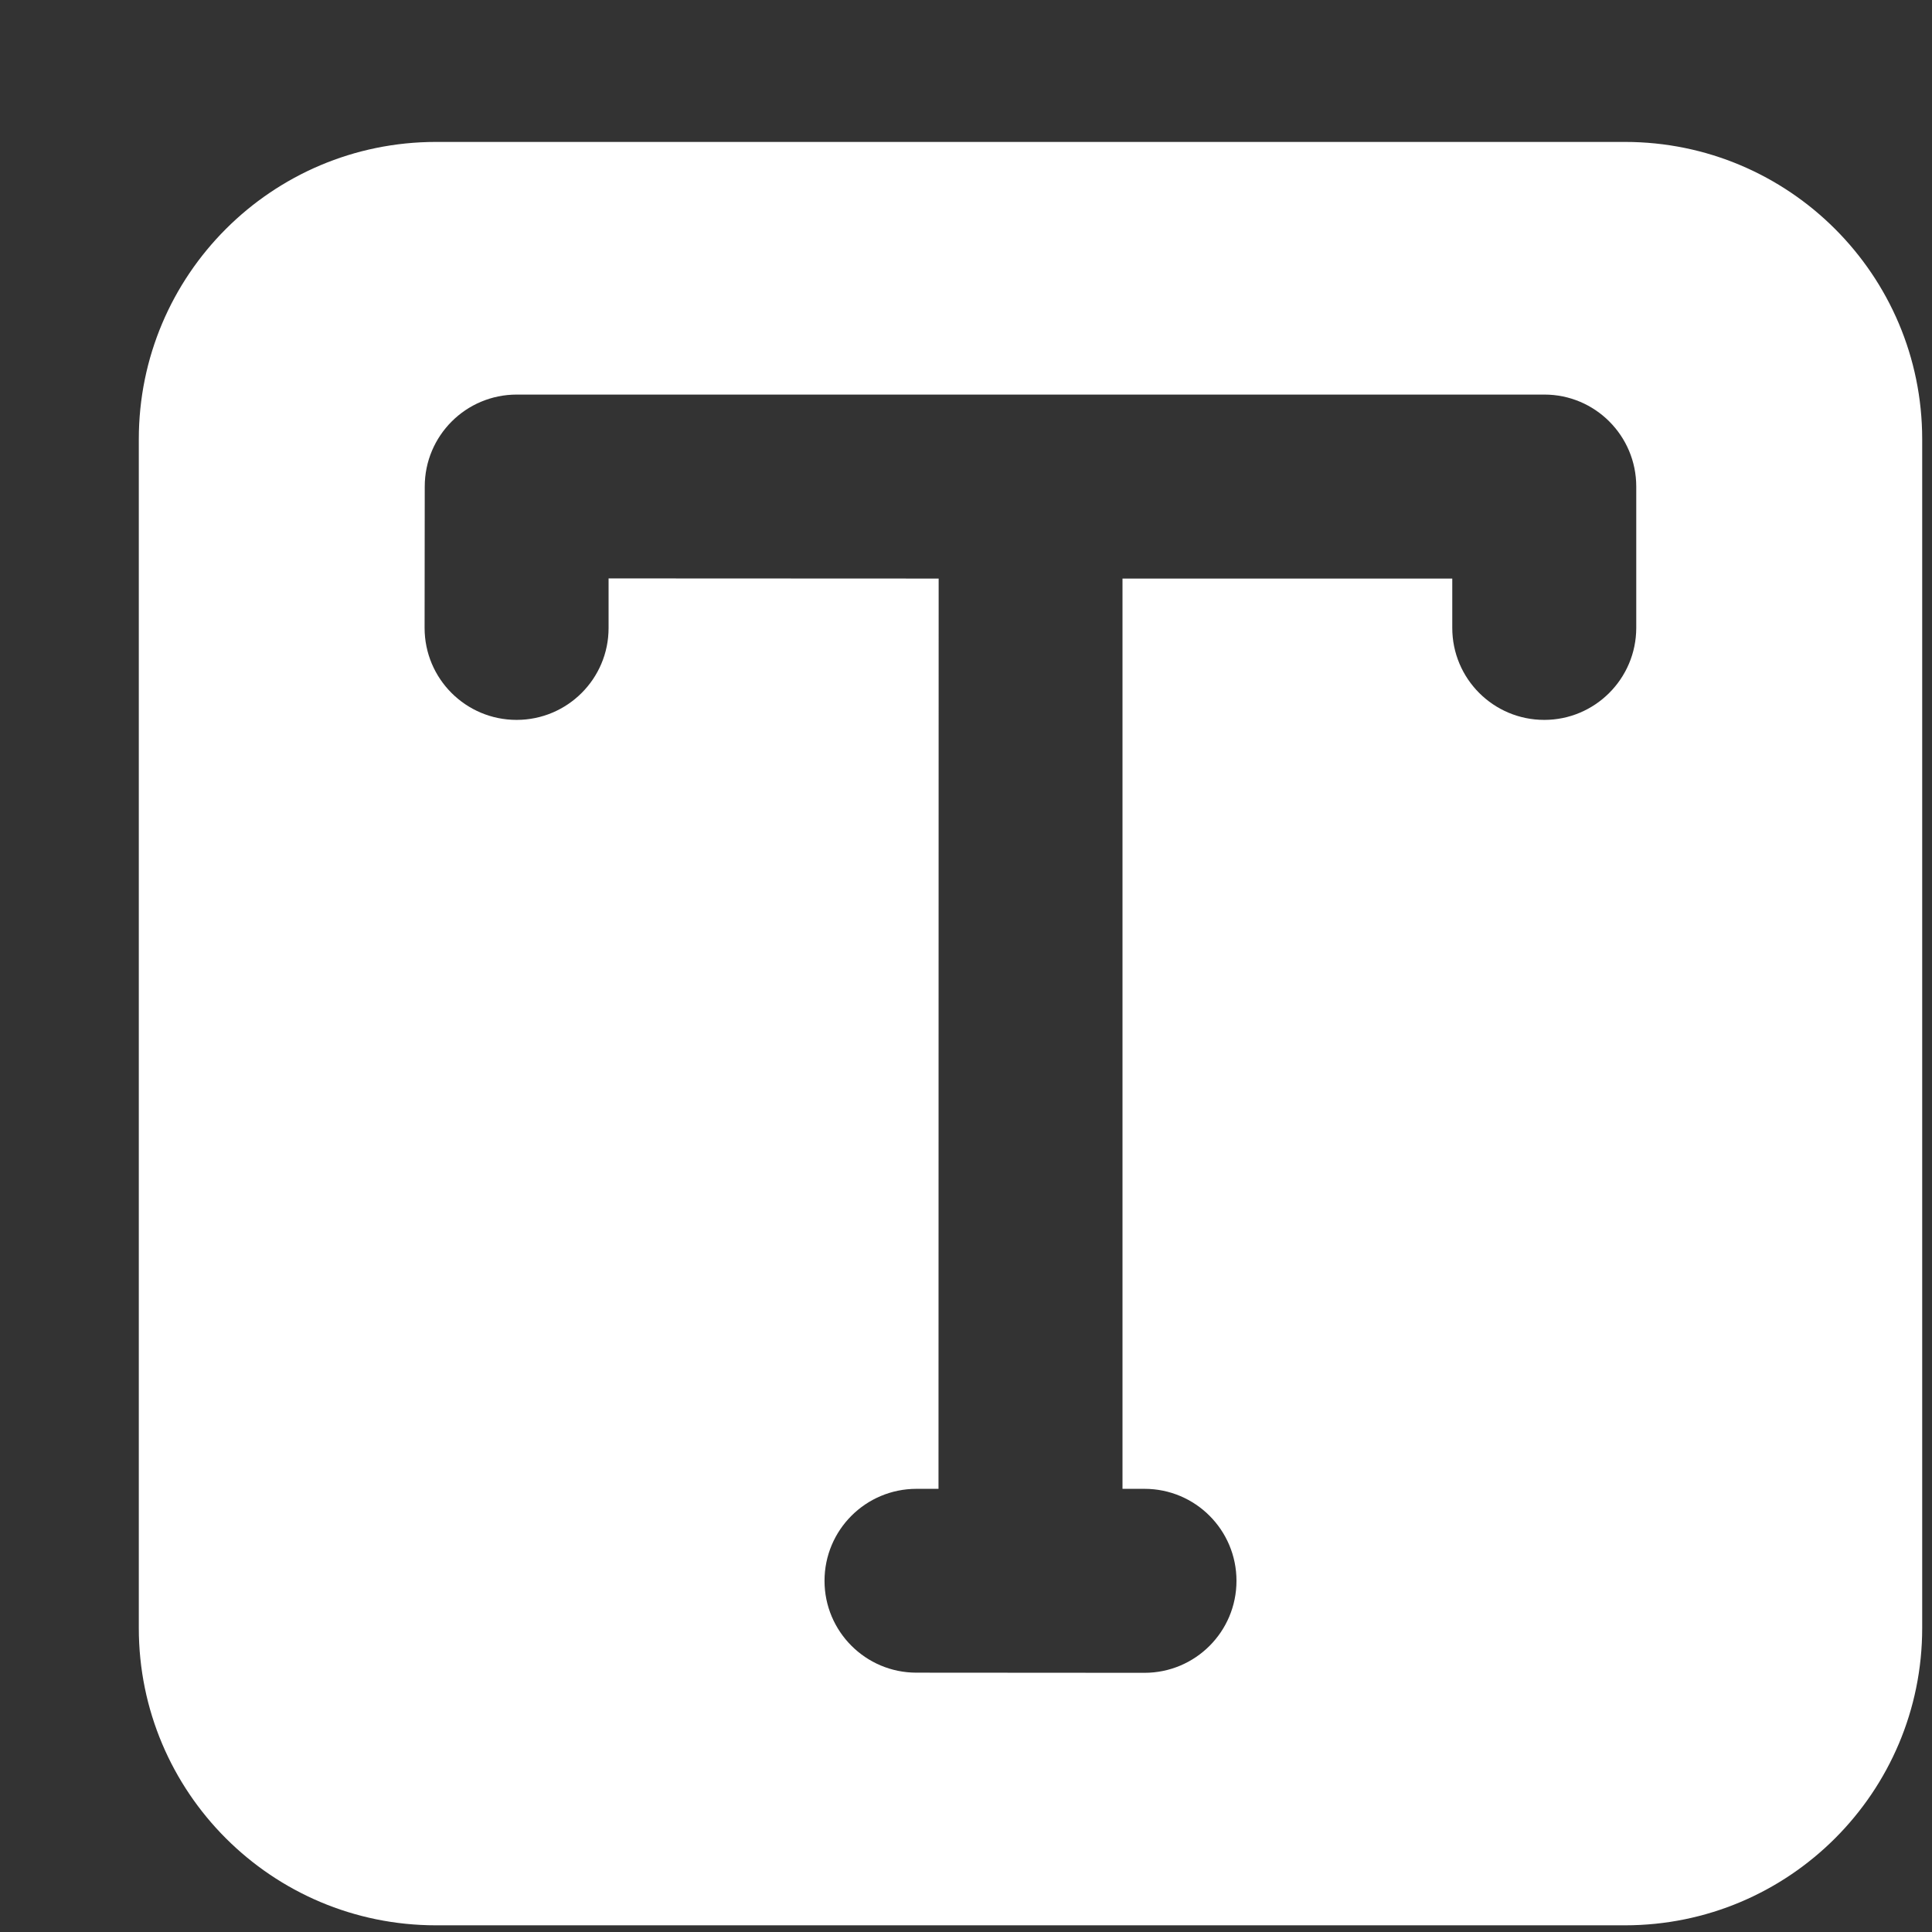 <svg width="13" height="13" viewBox="0 0 13 13" fill="none" xmlns="http://www.w3.org/2000/svg">
<rect x="0" y="0" width="13" height="13" fill="#333333" stroke="none"/>
<path id="Exclude" fill-rule="evenodd" clip-rule="evenodd" d="M2.934 0.955C1.829 0.955 0.934 1.851 0.934 2.955V10.955C0.934 12.06 1.829 12.955 2.934 12.955H10.934C12.038 12.955 12.934 12.06 12.934 10.955V2.955C12.934 1.851 12.038 0.955 10.934 0.955H2.934ZM3.476 4.844C3.134 4.844 2.857 4.567 2.857 4.225L2.858 3.274C2.858 2.932 3.135 2.655 3.477 2.655H10.392C10.733 2.655 11.01 2.932 11.01 3.274L11.01 4.226C11.009 4.567 10.732 4.844 10.391 4.844C10.049 4.844 9.772 4.567 9.772 4.225L9.772 3.893L7.553 3.893L7.553 10.018L7.701 10.018C8.043 10.018 8.32 10.295 8.32 10.637C8.32 10.979 8.043 11.256 7.701 11.256L6.166 11.255C5.825 11.255 5.548 10.978 5.548 10.637C5.548 10.295 5.825 10.018 6.167 10.018L6.315 10.018L6.316 3.893L4.095 3.892L4.095 4.226C4.095 4.567 3.818 4.844 3.476 4.844Z" fill="#FFFFFF"/>
</svg>
